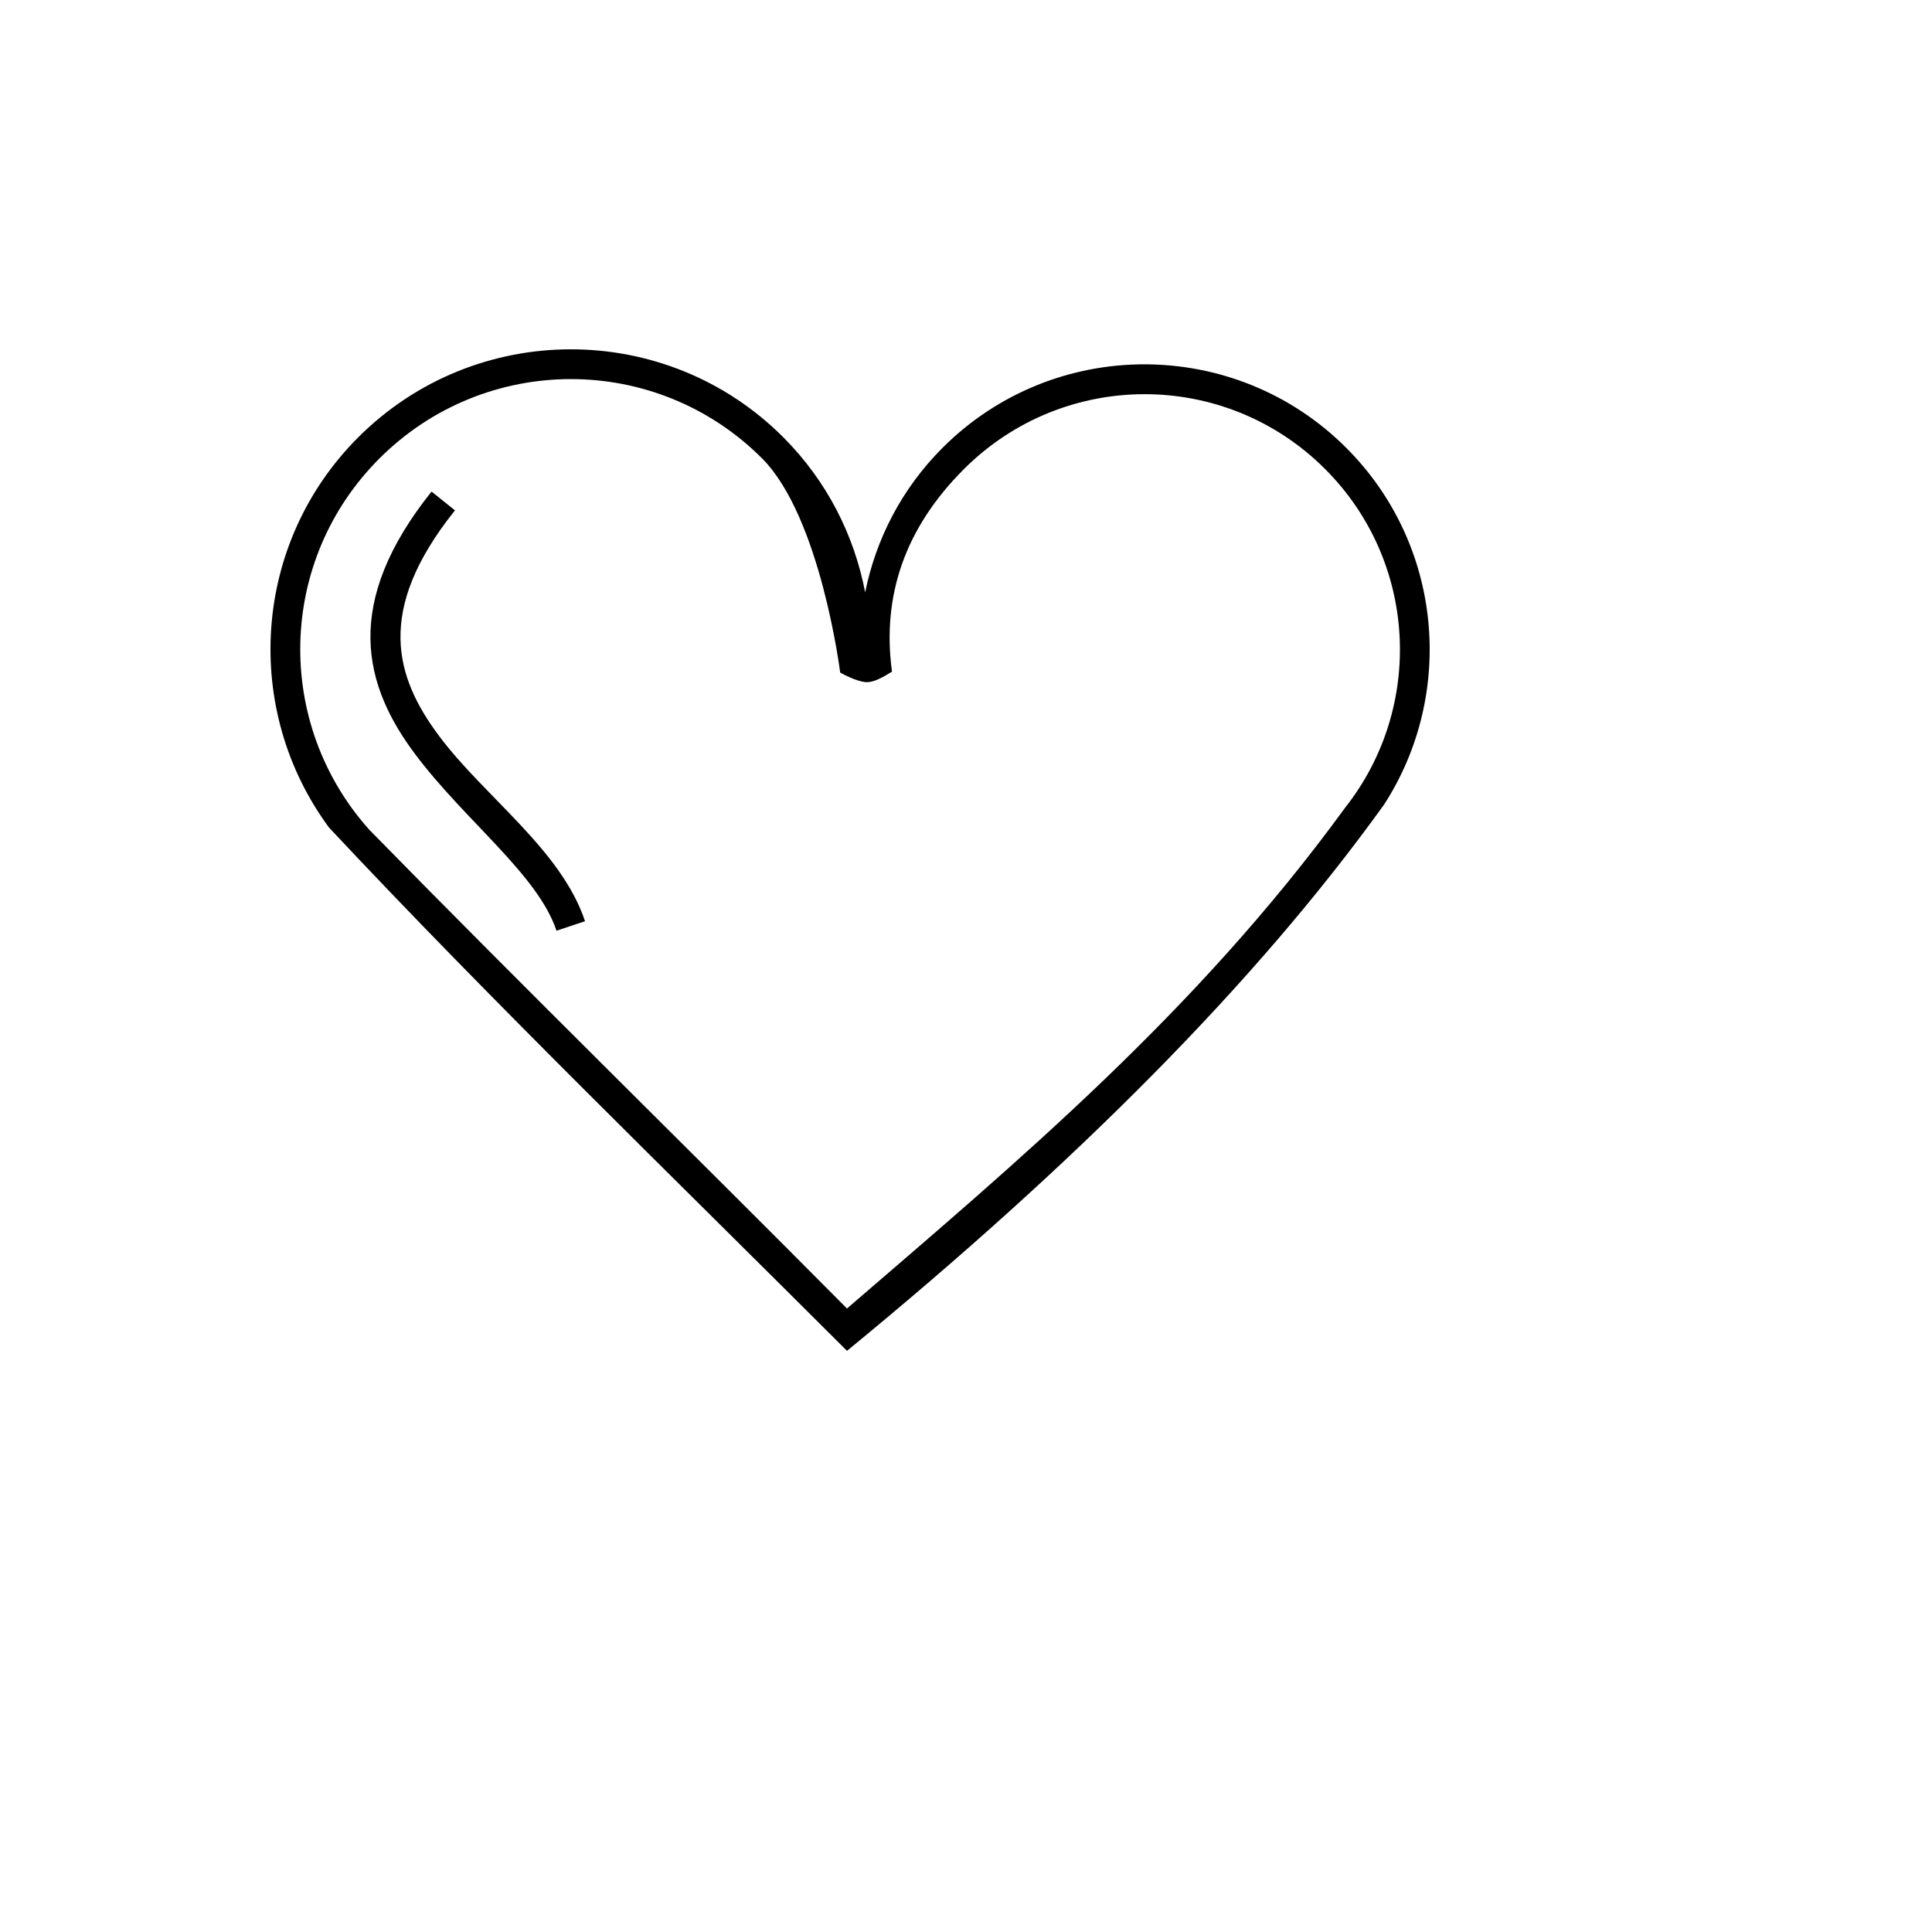 <svg xmlns="http://www.w3.org/2000/svg" version="1.1" xmlns:xlink="http://www.w3.org/1999/xlink" width="100%" height="100%" id="svgWorkerArea" viewBox="-25 -25 625 625" xmlns:idraw="https://idraw.muisca.co" style="background: white;"><defs id="defsdoc"><pattern id="patternBool" x="0" y="0" width="10" height="10" patternUnits="userSpaceOnUse" patternTransform="rotate(35)"><circle cx="5" cy="5" r="4" style="stroke: none;fill: #ff000070;"></circle></pattern></defs><g id="fileImp-847938322" class="cosito"><path id="pathImp-83017603" class="grouped" style="color:#000000;font-style:normal;font-variant:normal;font-weight:normal;font-stretch:normal;font-size:medium;line-height:normal;font-family:sans-serif;font-variant-ligatures:normal;font-variant-position:normal;font-variant-caps:normal;font-variant-numeric:normal;font-variant-alternates:normal;font-feature-settings:normal;text-indent:0;text-align:start;text-decoration:none;text-decoration-line:none;text-decoration-style:solid;text-decoration-color:#000000;letter-spacing:normal;word-spacing:normal;text-transform:none;writing-mode:lr-tb;direction:ltr;text-orientation:mixed;dominant-baseline:auto;baseline-shift:baseline;text-anchor:start;white-space:normal;shape-padding:0;clip-rule:nonzero;display:inline;overflow:visible;visibility:visible;opacity:1;isolation:auto;mix-blend-mode:normal;color-interpolation:sRGB;color-interpolation-filters:linearRGB;solid-color:#000000;solid-opacity:1;vector-effect:none;fill:#000000;fill-opacity:1;fill-rule:nonzero;stroke:none;stroke-width:1;stroke-linecap:butt;stroke-linejoin:miter;stroke-miterlimit:4;stroke-dasharray:none;stroke-dashoffset:0;stroke-opacity:1;color-rendering:auto;image-rendering:auto;shape-rendering:auto;text-rendering:auto;enable-background:accumulate" d="M90.883 116.481C56.468 150.896 53.383 204.714 81.445 242.723 133.729 298.589 193.358 356.355 248.999 411.996 322.928 351.331 381.256 293.003 422.769 235.245 445.869 199.482 441.815 151.181 410.511 119.877 374.486 83.852 315.93 83.852 279.905 119.877 266.63 133.152 258.349 149.492 254.879 166.626 251.35 148.221 242.58 130.643 228.35 116.413 190.427 78.49 128.806 78.557 90.883 116.481 90.883 116.481 90.883 116.481 90.883 116.481M97.73 123.328C131.939 89.119 187.294 89.052 221.503 123.261 240.489 142.246 246.797 192.565 246.797 192.565 246.797 192.565 251.899 195.506 255.208 195.677 258.516 195.848 263.128 192.39 263.556 192.307 260.226 167.657 267.817 145.767 286.806 126.778 319.116 94.468 371.354 94.415 403.664 126.725 433.641 156.703 435.771 203.858 410.122 236.32 361.813 302.725 303.486 351.331 248.999 398.301 197.737 346.61 145.106 295.17 94.495 243.448 63.668 209.066 64.675 156.383 97.73 123.328 97.73 123.328 97.73 123.328 97.73 123.328"></path><path id="pathImp-991334300" class="grouped" style="color:#000000;font-style:normal;font-variant:normal;font-weight:normal;font-stretch:normal;font-size:medium;line-height:normal;font-family:sans-serif;font-variant-ligatures:normal;font-variant-position:normal;font-variant-caps:normal;font-variant-numeric:normal;font-variant-alternates:normal;font-feature-settings:normal;text-indent:0;text-align:start;text-decoration:none;text-decoration-line:none;text-decoration-style:solid;text-decoration-color:#000000;letter-spacing:normal;word-spacing:normal;text-transform:none;writing-mode:lr-tb;direction:ltr;text-orientation:mixed;dominant-baseline:auto;baseline-shift:baseline;text-anchor:start;white-space:normal;shape-padding:0;clip-rule:nonzero;display:inline;overflow:visible;visibility:visible;opacity:1;isolation:auto;mix-blend-mode:normal;color-interpolation:sRGB;color-interpolation-filters:linearRGB;solid-color:#000000;solid-opacity:1;vector-effect:none;fill:#000000;fill-opacity:1;fill-rule:nonzero;stroke:none;stroke-width:1px;stroke-linecap:butt;stroke-linejoin:miter;stroke-miterlimit:4;stroke-dasharray:none;stroke-dashoffset:0;stroke-opacity:1;color-rendering:auto;image-rendering:auto;shape-rendering:auto;text-rendering:auto;enable-background:accumulate" d="M114.604 134.028C100.387 151.799 94.601 167.572 94.839 181.818 95.076 196.063 101.275 208.272 109.345 219.032 125.486 240.553 148.973 257.926 155.028 276.088 155.028 276.088 164.255 273.012 164.255 273.012 156.562 249.931 131.922 232.927 117.129 213.203 109.733 203.342 104.752 193.198 104.56 181.666 104.368 170.135 108.901 156.703 122.18 140.104 122.18 140.104 114.604 134.028 114.604 134.028"></path></g></svg>